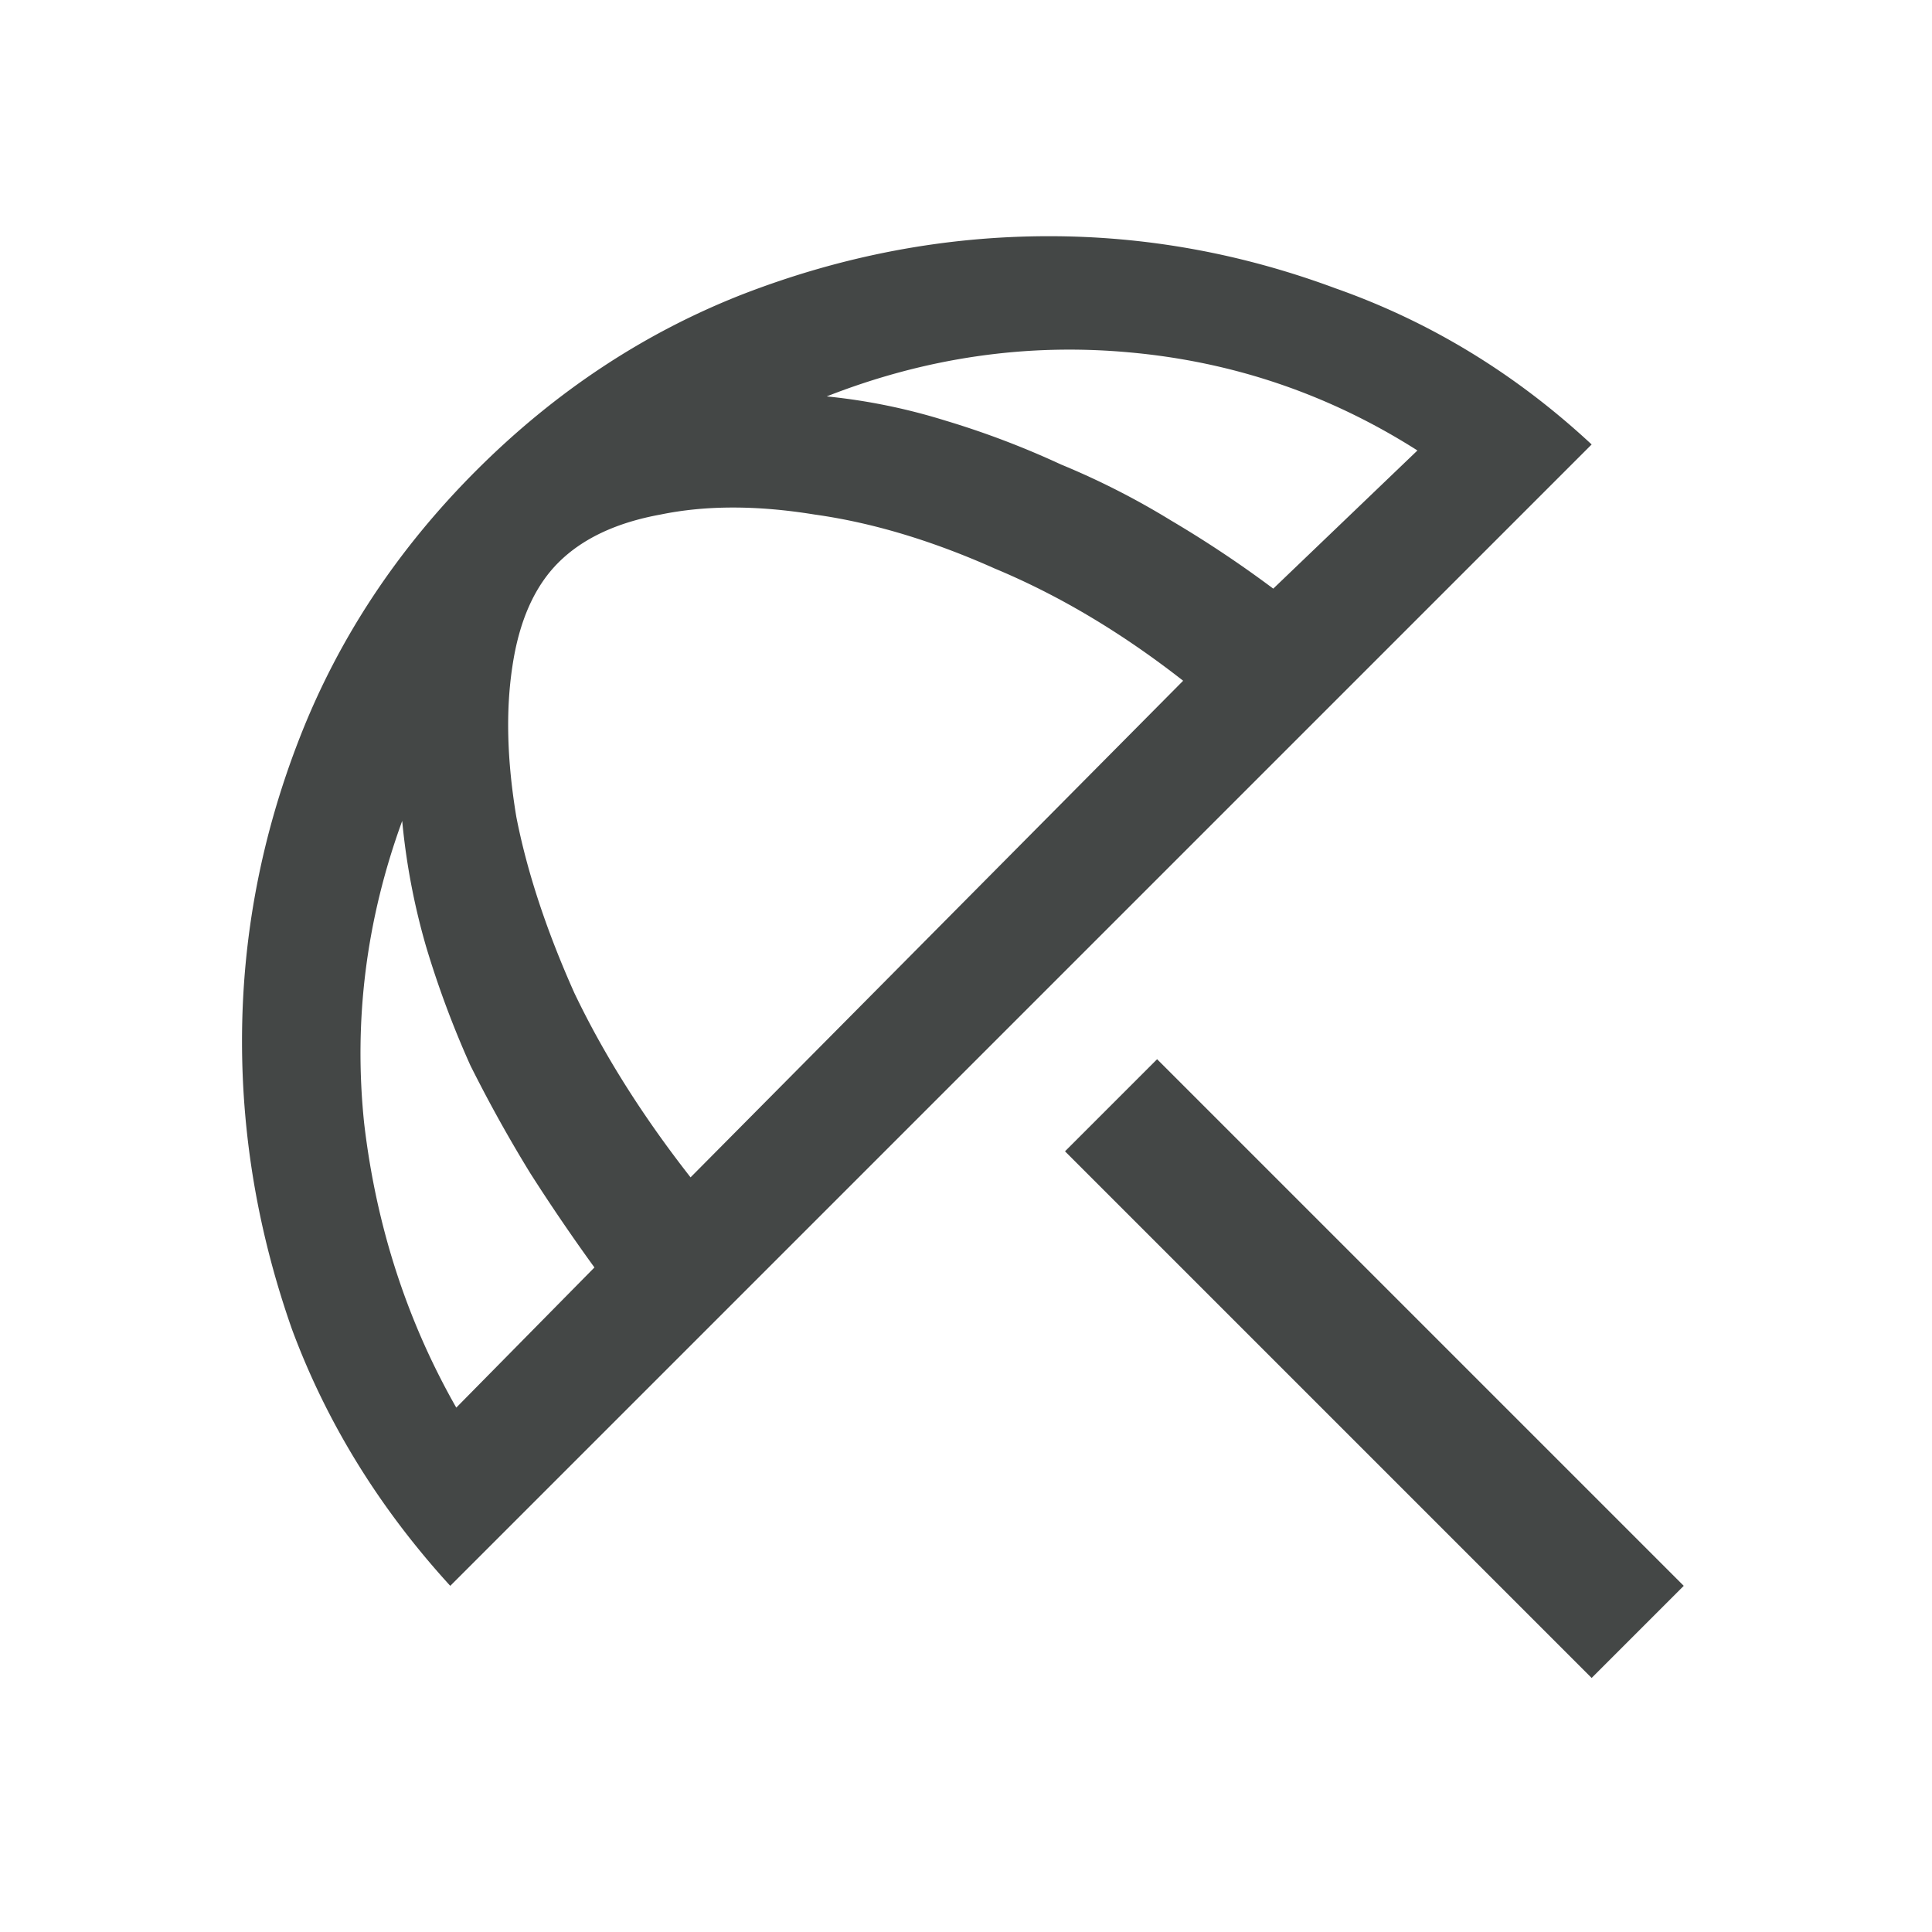 <svg fill="none" height="150" viewBox="0 0 150 150" width="150" xmlns="http://www.w3.org/2000/svg"><path d="M123.575 130.276L82.687 89.388l7.151-7.151 40.888 40.888zm-88.617-7.151c-5.493-6.012-9.587-12.645-12.282-19.9-2.59-7.359-3.886-14.821-3.886-22.387 0-8.085 1.502-15.962 4.508-23.631s7.566-14.562 13.681-20.678c6.115-6.115 13.008-10.675 20.677-13.68 7.774-3.006 15.703-4.51 23.787-4.51 7.566 0 14.977 1.348 22.232 4.043 7.359 2.591 13.992 6.633 19.9 12.126zm.467-13.837l10.727-10.882a148.9 148.9 0 01-4.975-7.307 109.133 109.133 0 01-4.664-8.396 75.302 75.302 0 01-3.42-9.172 52.699 52.699 0 01-1.866-9.795c-2.798 7.67-3.783 15.495-2.954 23.476.933 7.98 3.317 15.339 7.152 22.076zm18.19-17.879l38.244-38.556c-4.767-3.73-9.639-6.633-14.614-8.706-4.871-2.176-9.535-3.575-13.992-4.197-4.457-.726-8.447-.726-11.97 0-3.421.622-6.064 1.865-7.93 3.73s-3.057 4.561-3.575 8.085c-.519 3.42-.415 7.307.31 11.66.83 4.25 2.333 8.81 4.51 13.681 2.28 4.768 5.285 9.536 9.016 14.303zm45.24-45.707l11.194-10.727c-6.841-4.353-14.303-6.893-22.387-7.618-7.981-.726-15.806.414-23.476 3.42 3.11.311 6.167.933 9.173 1.866a67.305 67.305 0 019.017 3.42 60.208 60.208 0 018.55 4.353 87.806 87.806 0 017.93 5.286z" fill="#444746"/></svg>